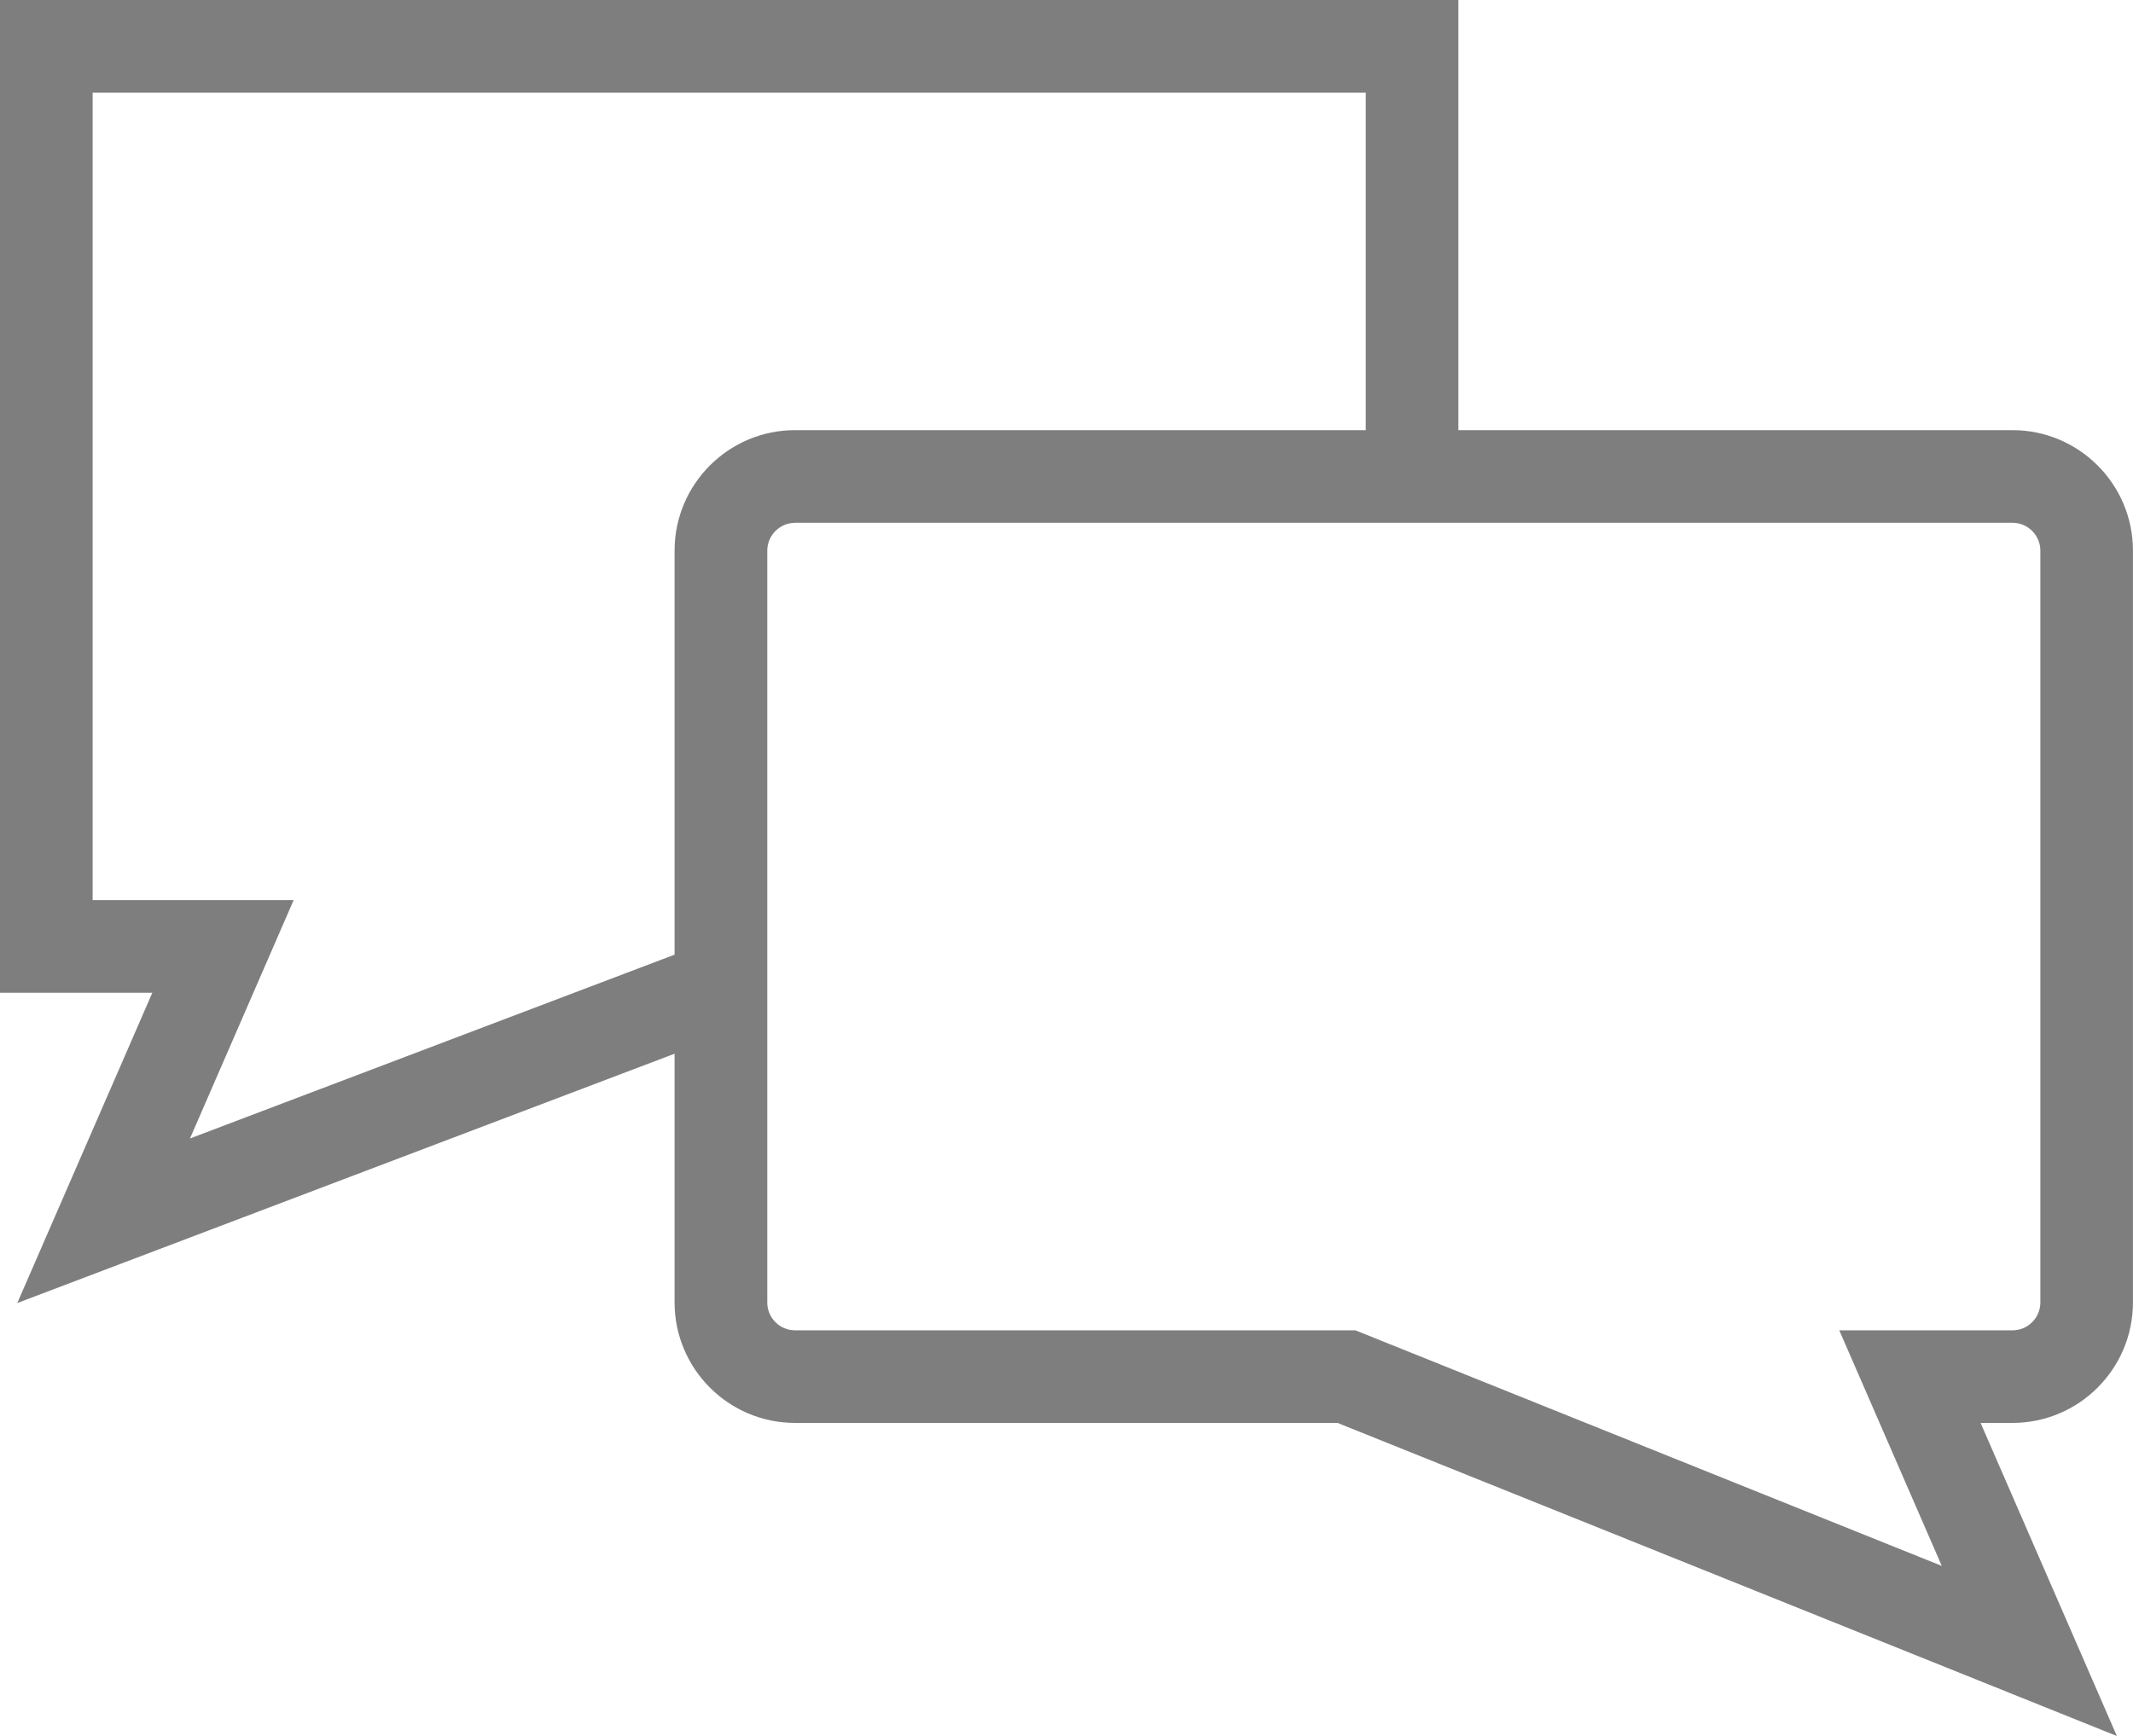 <?xml version="1.0" encoding="utf-8"?>
<!-- Generator: Adobe Illustrator 16.0.4, SVG Export Plug-In . SVG Version: 6.00 Build 0)  -->
<!DOCTYPE svg PUBLIC "-//W3C//DTD SVG 1.1//EN" "http://www.w3.org/Graphics/SVG/1.1/DTD/svg11.dtd">
<svg version="1.1" id="Isolationsmodus" xmlns="http://www.w3.org/2000/svg" xmlns:xlink="http://www.w3.org/1999/xlink" x="0px"
	 y="0px" width="46px" height="37.443px" viewBox="0 0 46 37.443" enable-background="new 0 0 46 37.443" xml:space="preserve">
<g>
	<polygon fill="#7E7E7E" points="0.373,28.105 3.285,21.413 0,21.413 0,0 31.451,0 31.451,10.278 29.453,10.278 29.453,1.998 
		1.998,1.998 1.998,19.414 6.333,19.414 4.097,24.556 15.194,20.346 15.902,22.214 	"/>
</g>
<g>
	<path fill="#7E7E7E" d="M45.652,37.444l-16.807-6.753h-11.7c-1.432,0-2.597-1.166-2.597-2.598V11.876
		c0-1.433,1.165-2.598,2.597-2.598h26.256c1.433,0,2.598,1.165,2.598,2.598v16.217c0,1.432-1.165,2.598-2.598,2.598h-0.688
		L45.652,37.444z M17.146,11.277c-0.33,0-0.599,0.27-0.599,0.6v16.217c0,0.331,0.269,0.6,0.599,0.6H29.23l12.646,5.081l-2.21-5.081
		h3.736c0.33,0,0.6-0.269,0.6-0.6V11.876c0-0.33-0.27-0.6-0.6-0.6H17.146z"/>
</g>
</svg>
